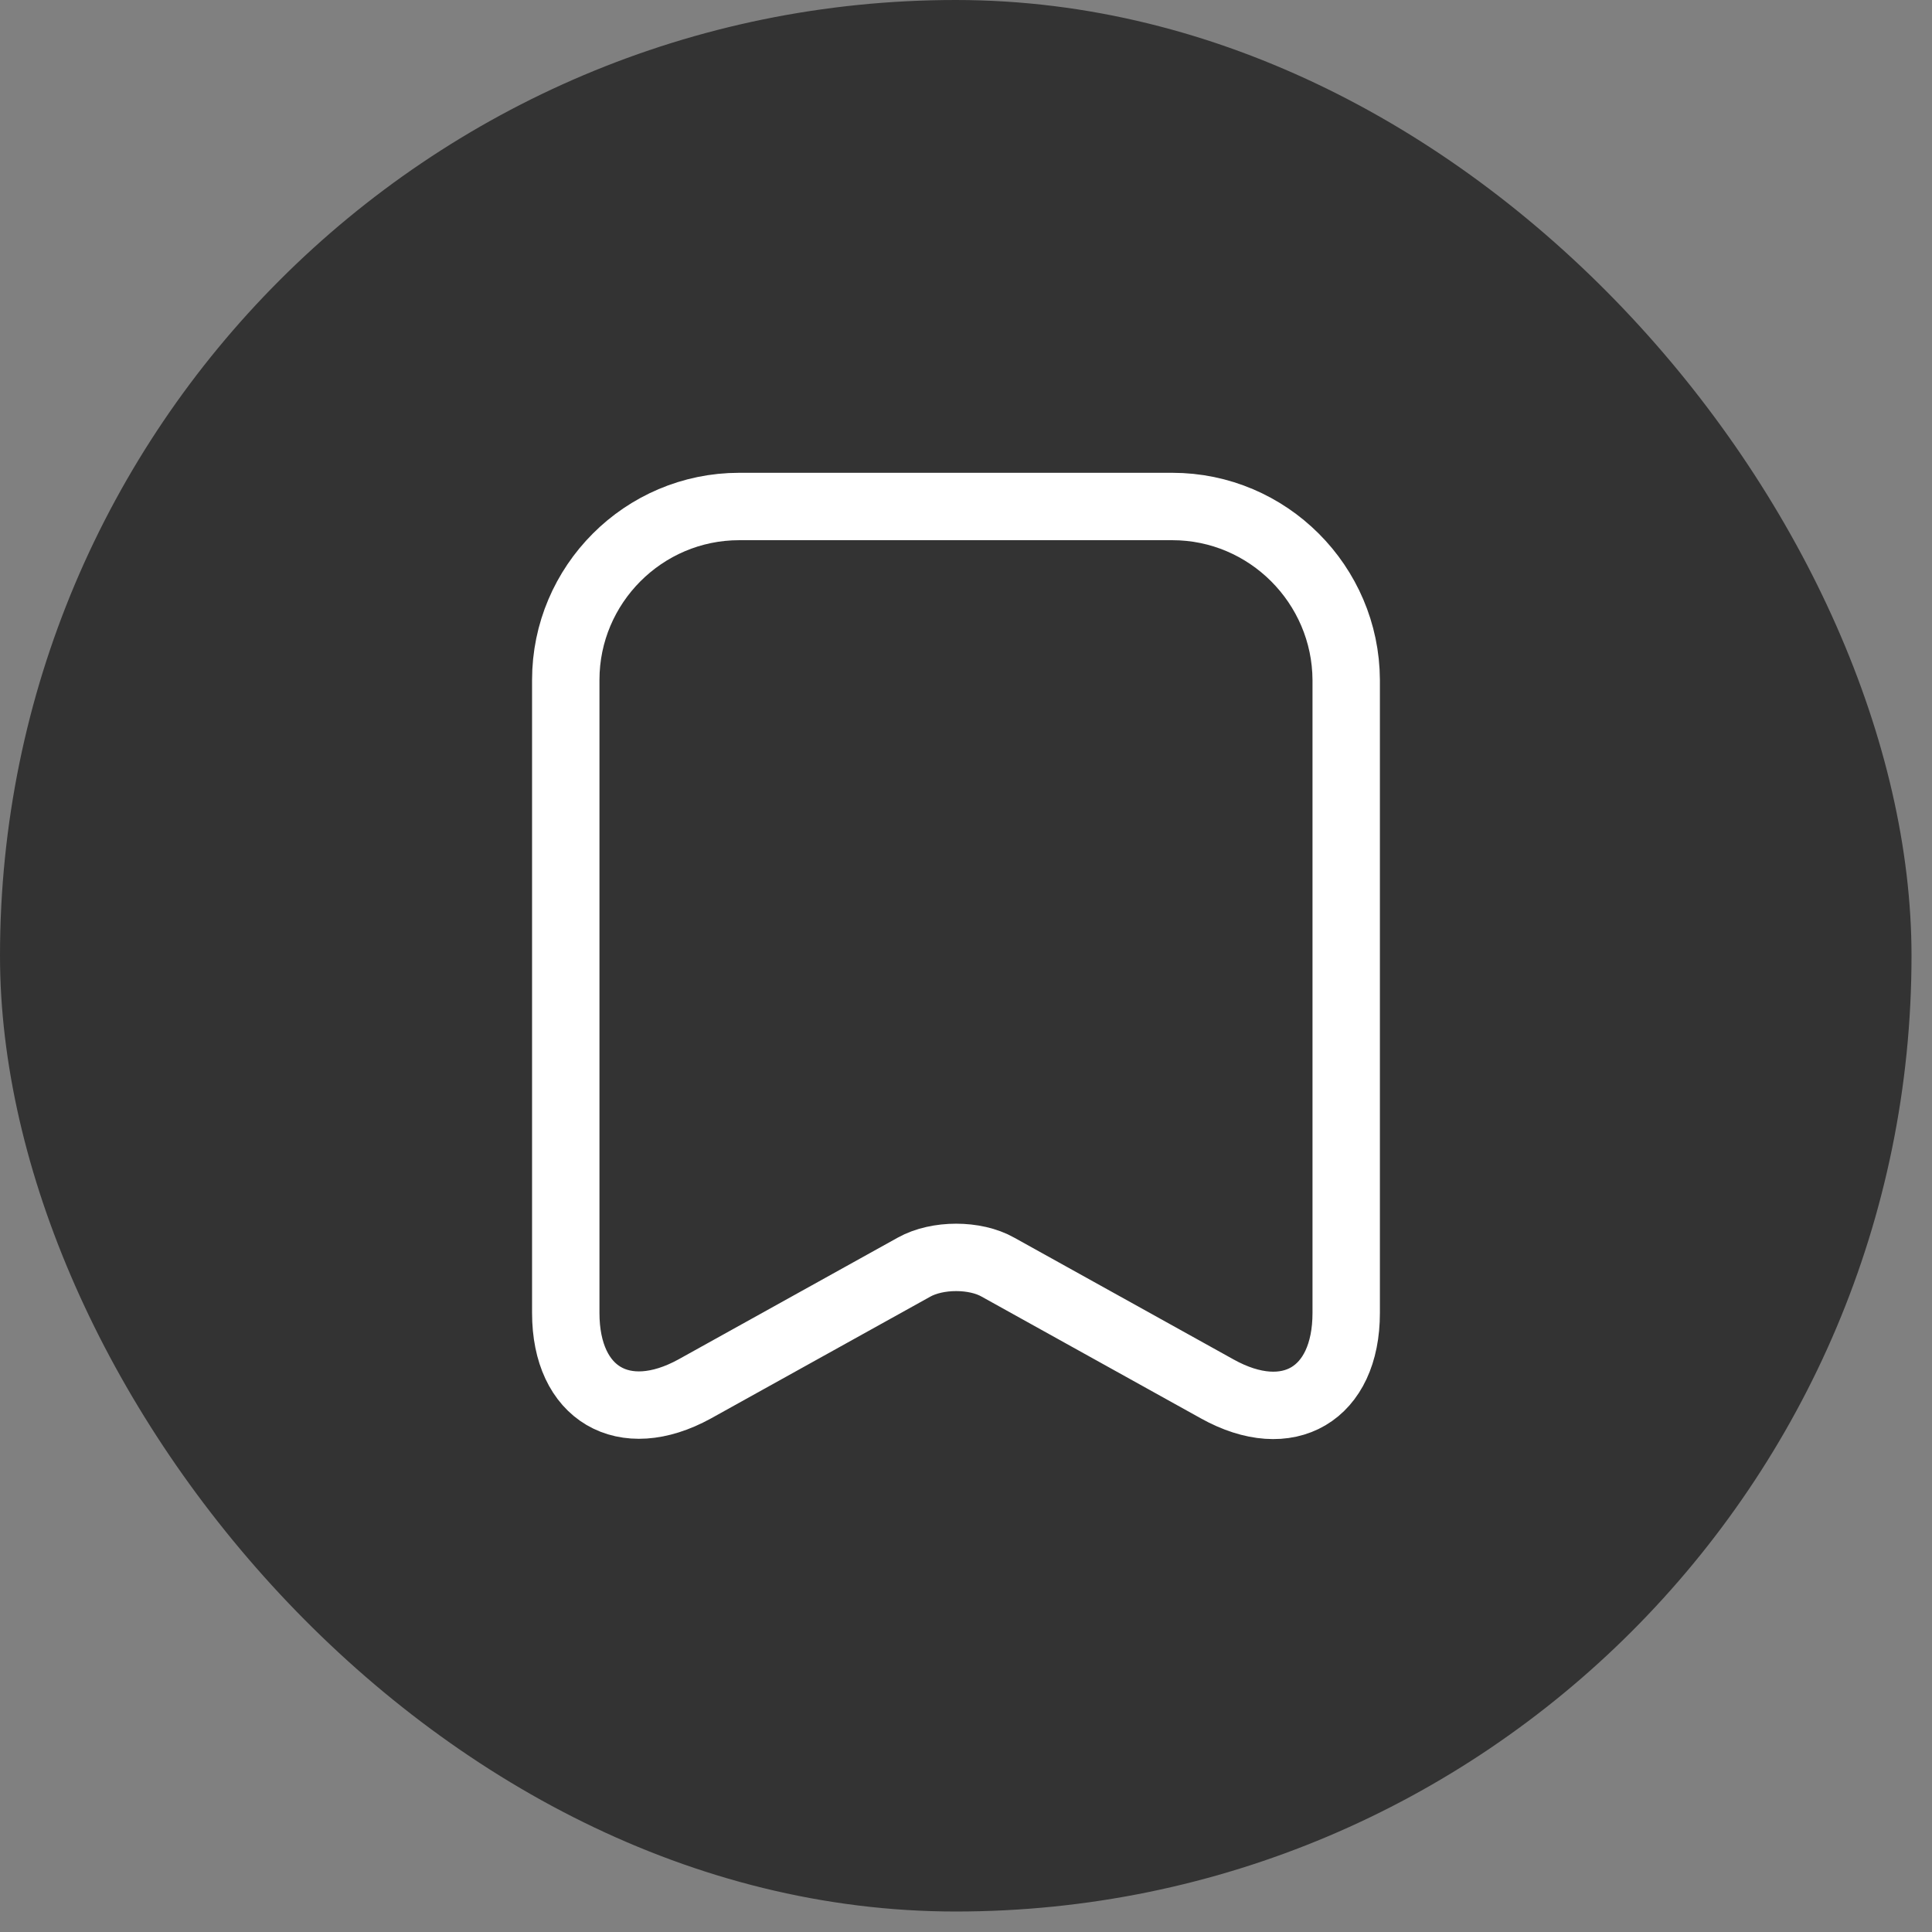 <svg width="43" height="43" viewBox="0 0 43 43" fill="none" xmlns="http://www.w3.org/2000/svg">
<rect x="0" y="0" width="43" height="43" fill="#808080" stroke="none"/>
<rect width="42.544" height="42.544" rx="21.272" fill="black" fill-opacity="0.6"/>
<path d="M26.092 11.273H16.452C14.322 11.273 12.592 13.012 12.592 15.133V29.223C12.592 31.023 13.882 31.782 15.462 30.913L20.342 28.203C20.862 27.913 21.702 27.913 22.212 28.203L27.092 30.913C28.672 31.793 29.962 31.032 29.962 29.223V15.133C29.952 13.012 28.222 11.273 26.092 11.273Z" stroke="white" stroke-width="1.5" stroke-linecap="round" stroke-linejoin="round"/>
</svg>
